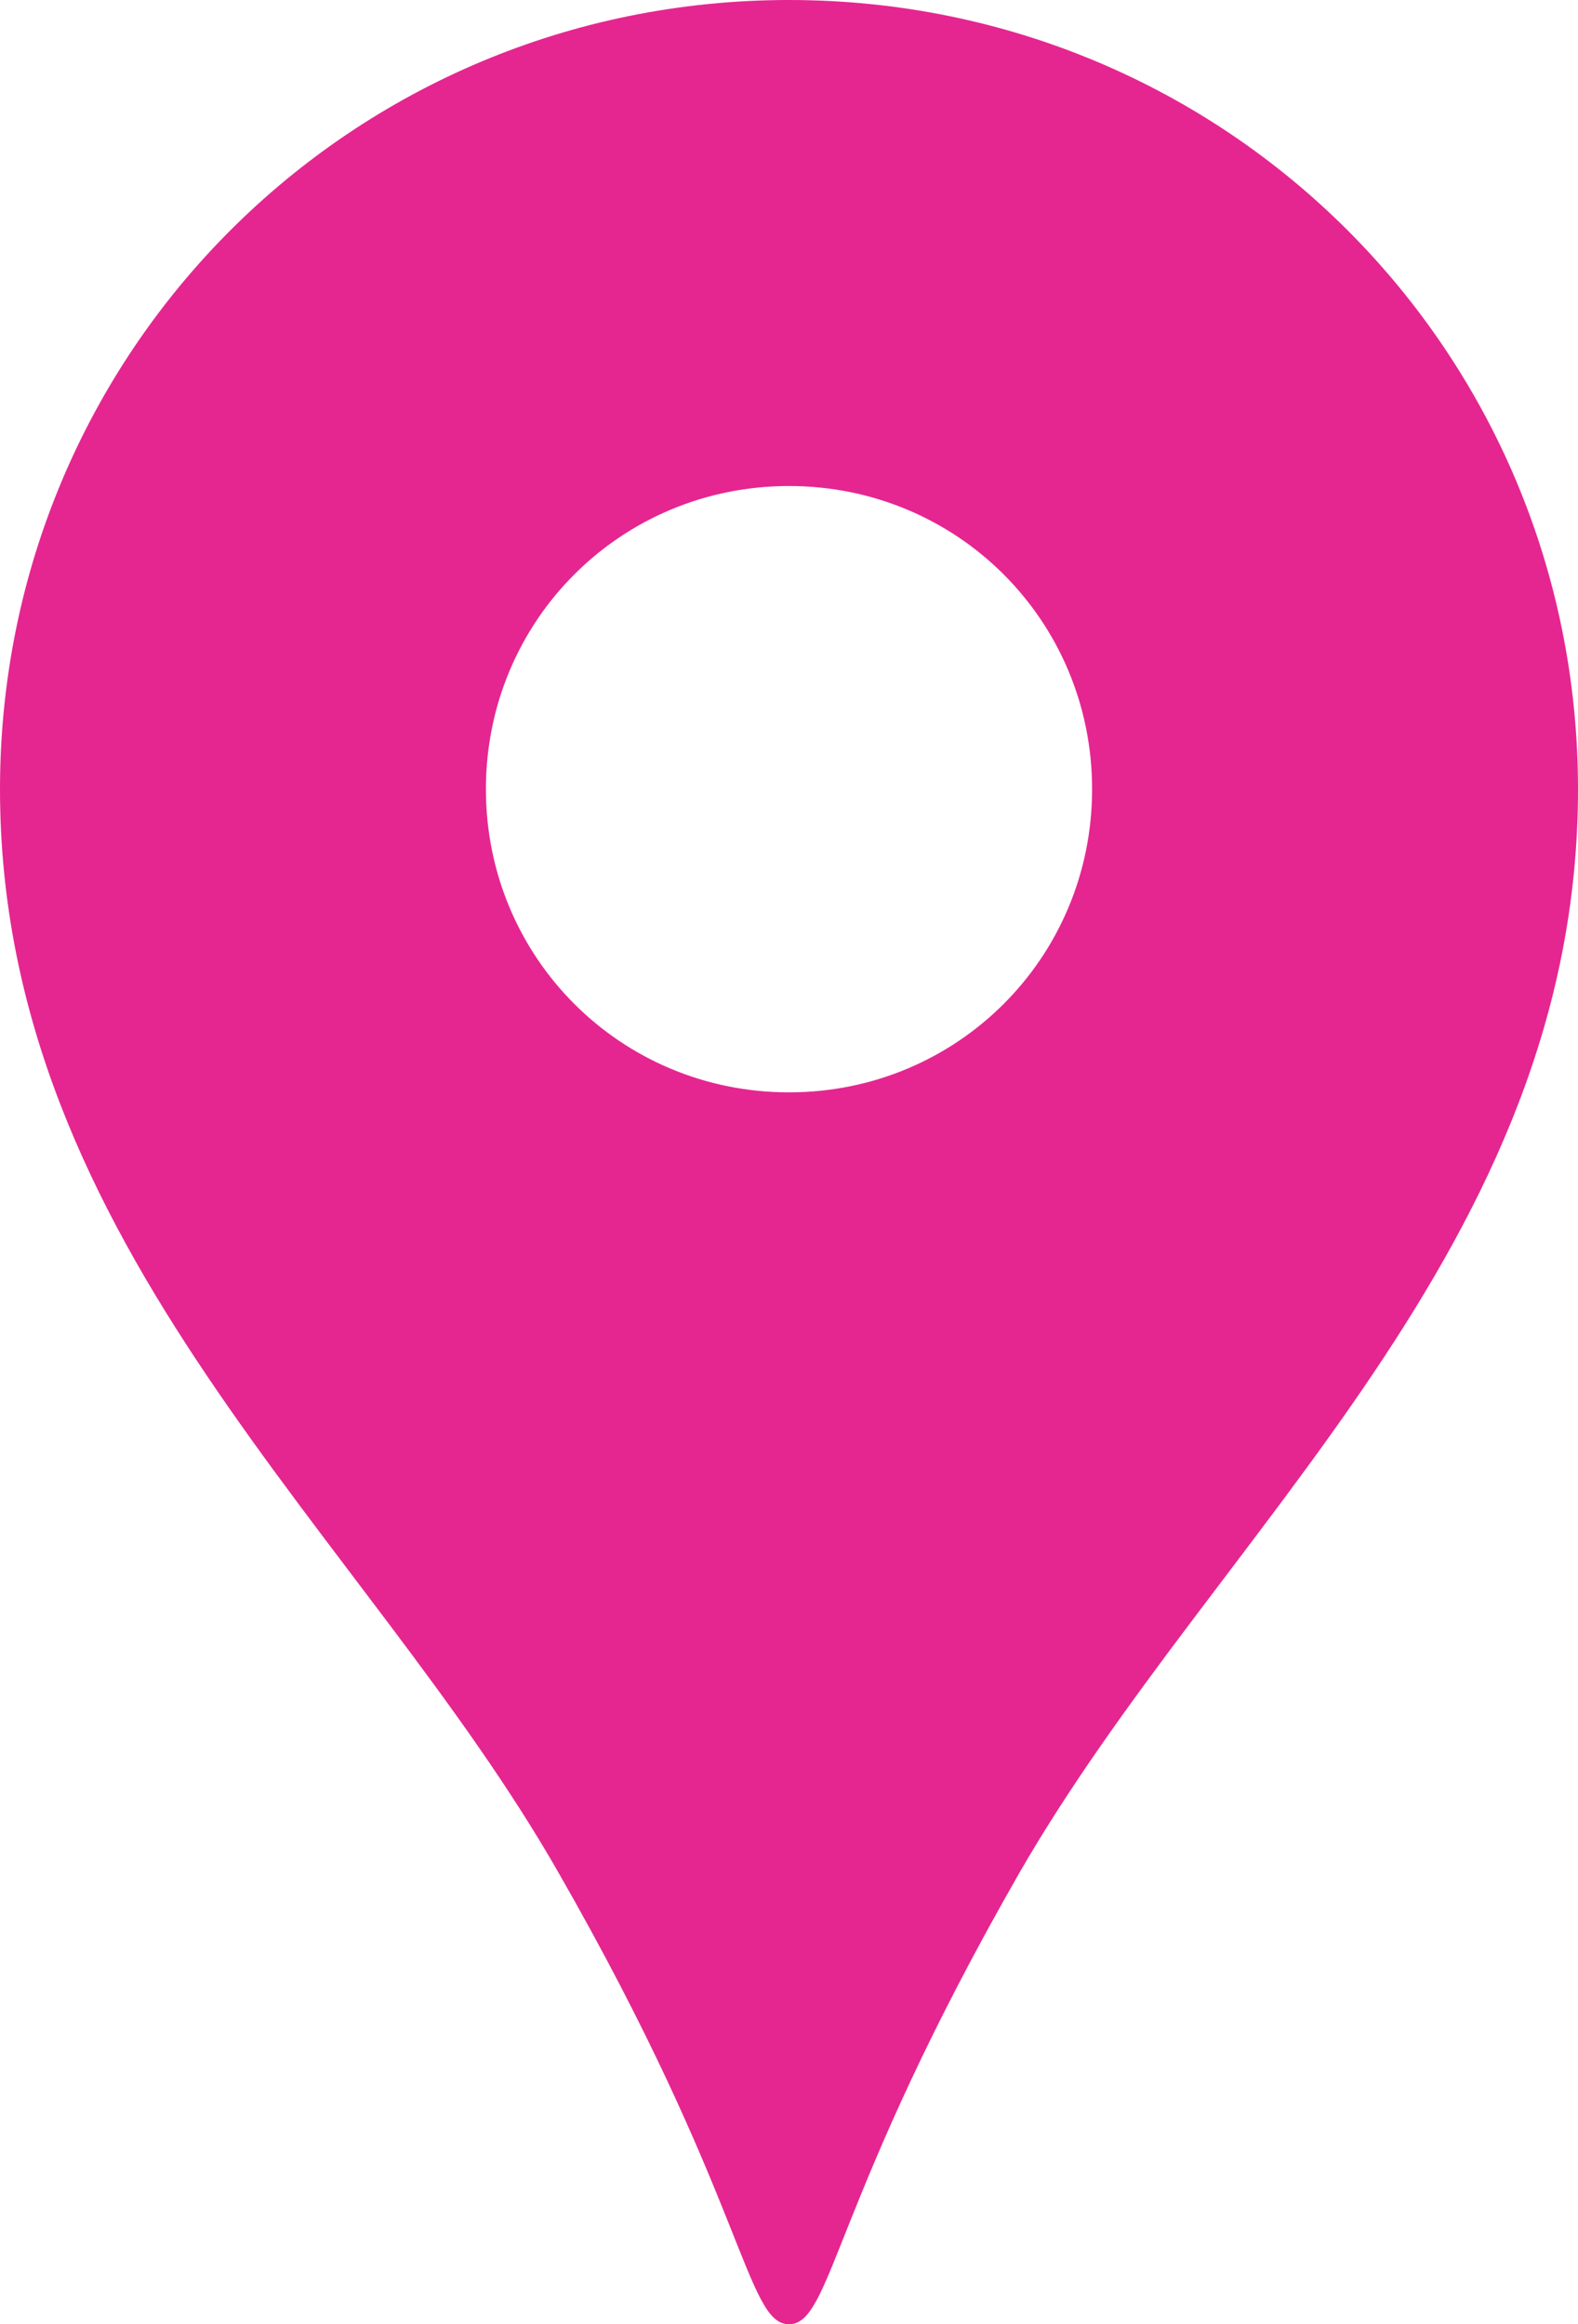 <?xml version="1.0" encoding="utf-8"?>
<!-- Generator: Adobe Illustrator 27.0.0, SVG Export Plug-In . SVG Version: 6.00 Build 0)  -->
<svg version="1.1" id="レイヤー_1" xmlns="http://www.w3.org/2000/svg" xmlns:xlink="http://www.w3.org/1999/xlink" x="0px"
	 y="0px" viewBox="0 0 32.8 48.3" style="enable-background:new 0 0 32.8 48.3;" xml:space="preserve">
<style type="text/css">
	.st0{fill:#E52691;}
</style>
<g id="address">
	<path class="st0" d="M16.4,0C7.3,0,0,7.3,0,16.4v0c0,9.5,7.6,15.5,11.6,22.5c3.9,6.8,3.9,9.4,4.8,9.4s0.9-2.6,4.8-9.4
		c4.1-7.1,11.6-13,11.6-22.5C32.8,7.3,25.5,0,16.4,0C16.4,0,16.4,0,16.4,0z M16.4,22.7c-3.5,0-6.3-2.8-6.3-6.3
		c0-3.5,2.8-6.3,6.3-6.3s6.3,2.8,6.3,6.3c0,0,0,0,0,0C22.7,19.9,19.9,22.7,16.4,22.7C16.4,22.7,16.4,22.7,16.4,22.7z"/>
</g>
</svg>
